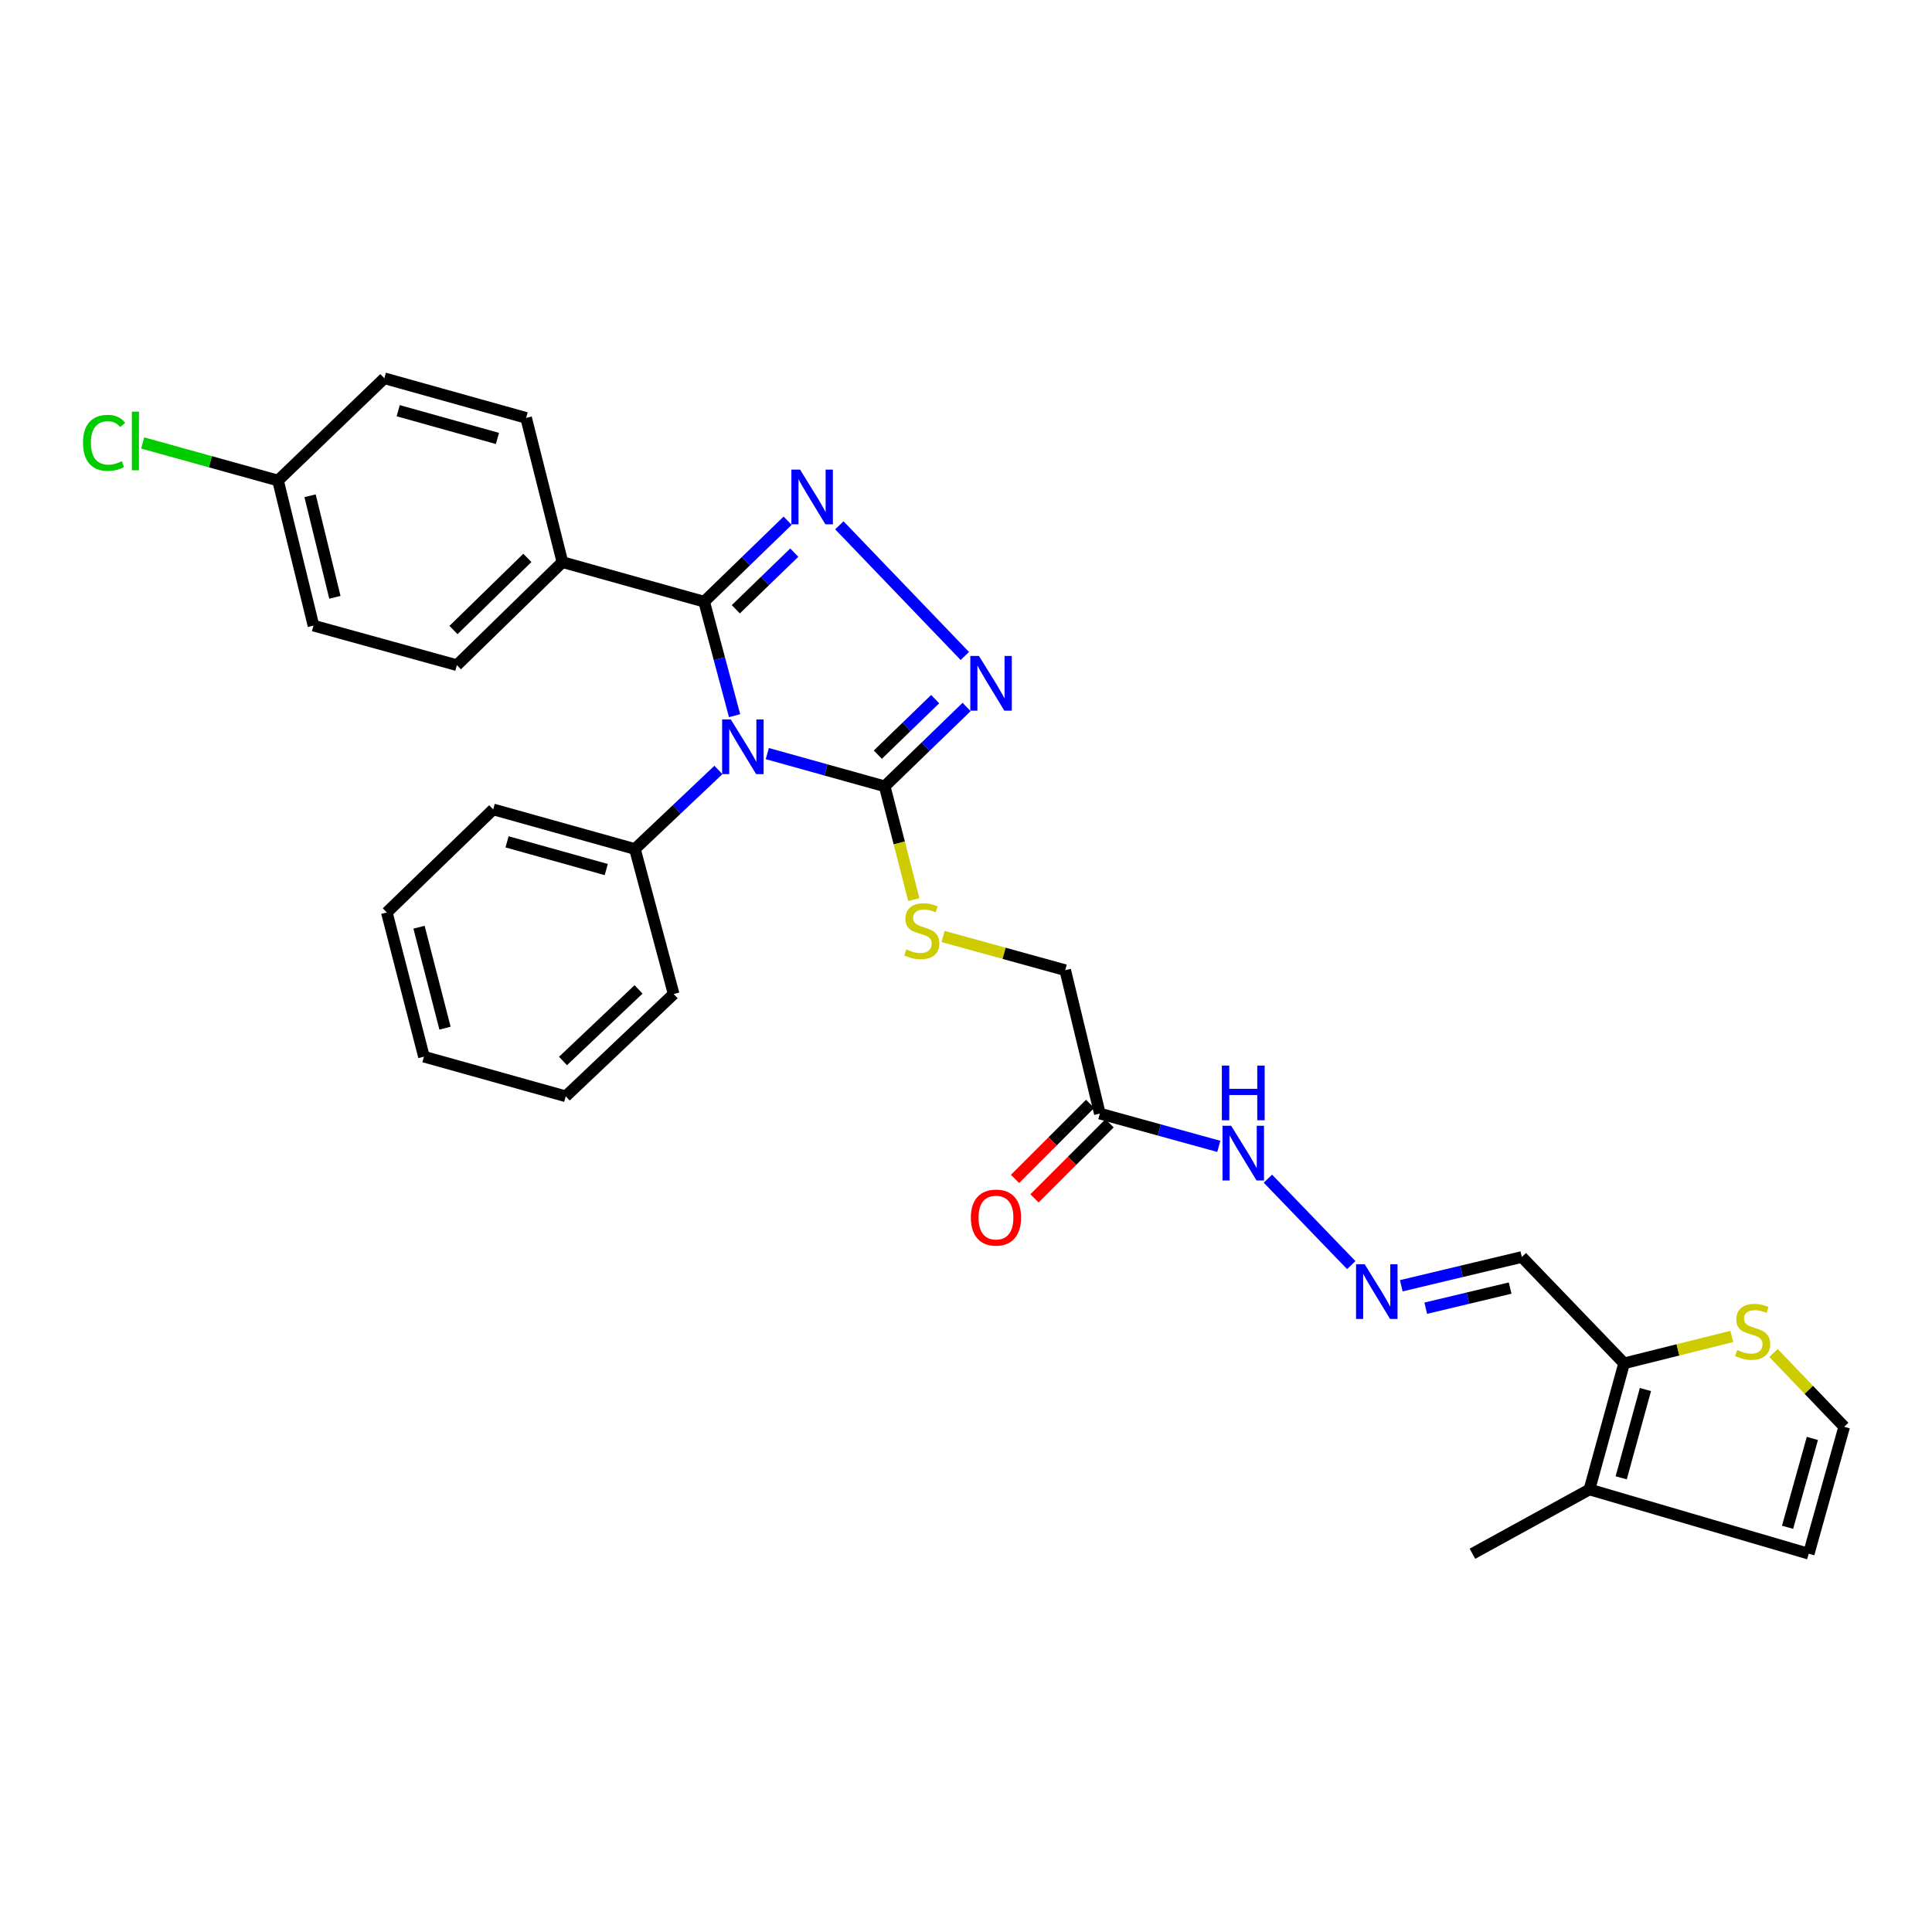 <?xml version='1.0' encoding='iso-8859-1'?>
<svg version='1.1' baseProfile='full'
              xmlns='http://www.w3.org/2000/svg'
                      xmlns:rdkit='http://www.rdkit.org/xml'
                      xmlns:xlink='http://www.w3.org/1999/xlink'
                  xml:space='preserve'
width='1000px' height='1000px' viewBox='0 0 1000 1000'>
<!-- END OF HEADER -->
<rect style='opacity:1.0;fill:#FFFFFF;stroke:none' width='1000' height='1000' x='0' y='0'> </rect>
<path class='bond-0' d='M 380.215,370.427 L 372.341,340.924' style='fill:none;fill-rule:evenodd;stroke:#0000FF;stroke-width:6px;stroke-linecap:butt;stroke-linejoin:miter;stroke-opacity:1' />
<path class='bond-0' d='M 372.341,340.924 L 364.466,311.421' style='fill:none;fill-rule:evenodd;stroke:#000000;stroke-width:6px;stroke-linecap:butt;stroke-linejoin:miter;stroke-opacity:1' />
<path class='bond-2' d='M 397.158,390.056 L 427.536,398.526' style='fill:none;fill-rule:evenodd;stroke:#0000FF;stroke-width:6px;stroke-linecap:butt;stroke-linejoin:miter;stroke-opacity:1' />
<path class='bond-2' d='M 427.536,398.526 L 457.913,406.996' style='fill:none;fill-rule:evenodd;stroke:#000000;stroke-width:6px;stroke-linecap:butt;stroke-linejoin:miter;stroke-opacity:1' />
<path class='bond-11' d='M 371.849,398.52 L 350.239,418.98' style='fill:none;fill-rule:evenodd;stroke:#0000FF;stroke-width:6px;stroke-linecap:butt;stroke-linejoin:miter;stroke-opacity:1' />
<path class='bond-11' d='M 350.239,418.98 L 328.629,439.44' style='fill:none;fill-rule:evenodd;stroke:#000000;stroke-width:6px;stroke-linecap:butt;stroke-linejoin:miter;stroke-opacity:1' />
<path class='bond-1' d='M 364.466,311.421 L 386.073,290.475' style='fill:none;fill-rule:evenodd;stroke:#000000;stroke-width:6px;stroke-linecap:butt;stroke-linejoin:miter;stroke-opacity:1' />
<path class='bond-1' d='M 386.073,290.475 L 407.68,269.528' style='fill:none;fill-rule:evenodd;stroke:#0000FF;stroke-width:6px;stroke-linecap:butt;stroke-linejoin:miter;stroke-opacity:1' />
<path class='bond-1' d='M 380.86,315.362 L 395.985,300.699' style='fill:none;fill-rule:evenodd;stroke:#000000;stroke-width:6px;stroke-linecap:butt;stroke-linejoin:miter;stroke-opacity:1' />
<path class='bond-1' d='M 395.985,300.699 L 411.11,286.037' style='fill:none;fill-rule:evenodd;stroke:#0000FF;stroke-width:6px;stroke-linecap:butt;stroke-linejoin:miter;stroke-opacity:1' />
<path class='bond-9' d='M 364.466,311.421 L 291.106,290.955' style='fill:none;fill-rule:evenodd;stroke:#000000;stroke-width:6px;stroke-linecap:butt;stroke-linejoin:miter;stroke-opacity:1' />
<path class='bond-30' d='M 434.449,271.897 L 499.393,339.537' style='fill:none;fill-rule:evenodd;stroke:#0000FF;stroke-width:6px;stroke-linecap:butt;stroke-linejoin:miter;stroke-opacity:1' />
<path class='bond-3' d='M 457.913,406.996 L 479.112,386.464' style='fill:none;fill-rule:evenodd;stroke:#000000;stroke-width:6px;stroke-linecap:butt;stroke-linejoin:miter;stroke-opacity:1' />
<path class='bond-3' d='M 479.112,386.464 L 500.311,365.933' style='fill:none;fill-rule:evenodd;stroke:#0000FF;stroke-width:6px;stroke-linecap:butt;stroke-linejoin:miter;stroke-opacity:1' />
<path class='bond-3' d='M 454.366,390.608 L 469.205,376.235' style='fill:none;fill-rule:evenodd;stroke:#000000;stroke-width:6px;stroke-linecap:butt;stroke-linejoin:miter;stroke-opacity:1' />
<path class='bond-3' d='M 469.205,376.235 L 484.044,361.863' style='fill:none;fill-rule:evenodd;stroke:#0000FF;stroke-width:6px;stroke-linecap:butt;stroke-linejoin:miter;stroke-opacity:1' />
<path class='bond-7' d='M 457.913,406.996 L 465.454,436.313' style='fill:none;fill-rule:evenodd;stroke:#000000;stroke-width:6px;stroke-linecap:butt;stroke-linejoin:miter;stroke-opacity:1' />
<path class='bond-7' d='M 465.454,436.313 L 472.994,465.63' style='fill:none;fill-rule:evenodd;stroke:#CCCC00;stroke-width:6px;stroke-linecap:butt;stroke-linejoin:miter;stroke-opacity:1' />
<path class='bond-4' d='M 840.632,705.659 L 787.699,650.621' style='fill:none;fill-rule:evenodd;stroke:#000000;stroke-width:6px;stroke-linecap:butt;stroke-linejoin:miter;stroke-opacity:1' />
<path class='bond-5' d='M 840.632,705.659 L 822.706,770.942' style='fill:none;fill-rule:evenodd;stroke:#000000;stroke-width:6px;stroke-linecap:butt;stroke-linejoin:miter;stroke-opacity:1' />
<path class='bond-5' d='M 851.675,719.222 L 839.126,764.92' style='fill:none;fill-rule:evenodd;stroke:#000000;stroke-width:6px;stroke-linecap:butt;stroke-linejoin:miter;stroke-opacity:1' />
<path class='bond-8' d='M 840.632,705.659 L 868.506,698.697' style='fill:none;fill-rule:evenodd;stroke:#000000;stroke-width:6px;stroke-linecap:butt;stroke-linejoin:miter;stroke-opacity:1' />
<path class='bond-8' d='M 868.506,698.697 L 896.379,691.734' style='fill:none;fill-rule:evenodd;stroke:#CCCC00;stroke-width:6px;stroke-linecap:butt;stroke-linejoin:miter;stroke-opacity:1' />
<path class='bond-14' d='M 822.706,770.942 L 936.207,804.209' style='fill:none;fill-rule:evenodd;stroke:#000000;stroke-width:6px;stroke-linecap:butt;stroke-linejoin:miter;stroke-opacity:1' />
<path class='bond-24' d='M 822.706,770.942 L 762.138,804.209' style='fill:none;fill-rule:evenodd;stroke:#000000;stroke-width:6px;stroke-linecap:butt;stroke-linejoin:miter;stroke-opacity:1' />
<path class='bond-6' d='M 569.279,576.382 L 551.36,502.16' style='fill:none;fill-rule:evenodd;stroke:#000000;stroke-width:6px;stroke-linecap:butt;stroke-linejoin:miter;stroke-opacity:1' />
<path class='bond-15' d='M 569.279,576.382 L 600.062,584.87' style='fill:none;fill-rule:evenodd;stroke:#000000;stroke-width:6px;stroke-linecap:butt;stroke-linejoin:miter;stroke-opacity:1' />
<path class='bond-15' d='M 600.062,584.87 L 630.845,593.357' style='fill:none;fill-rule:evenodd;stroke:#0000FF;stroke-width:6px;stroke-linecap:butt;stroke-linejoin:miter;stroke-opacity:1' />
<path class='bond-16' d='M 564.245,571.347 L 544.813,590.776' style='fill:none;fill-rule:evenodd;stroke:#000000;stroke-width:6px;stroke-linecap:butt;stroke-linejoin:miter;stroke-opacity:1' />
<path class='bond-16' d='M 544.813,590.776 L 525.381,610.205' style='fill:none;fill-rule:evenodd;stroke:#FF0000;stroke-width:6px;stroke-linecap:butt;stroke-linejoin:miter;stroke-opacity:1' />
<path class='bond-16' d='M 574.313,581.417 L 554.881,600.846' style='fill:none;fill-rule:evenodd;stroke:#000000;stroke-width:6px;stroke-linecap:butt;stroke-linejoin:miter;stroke-opacity:1' />
<path class='bond-16' d='M 554.881,600.846 L 535.45,620.275' style='fill:none;fill-rule:evenodd;stroke:#FF0000;stroke-width:6px;stroke-linecap:butt;stroke-linejoin:miter;stroke-opacity:1' />
<path class='bond-17' d='M 488.127,484.714 L 519.744,493.437' style='fill:none;fill-rule:evenodd;stroke:#CCCC00;stroke-width:6px;stroke-linecap:butt;stroke-linejoin:miter;stroke-opacity:1' />
<path class='bond-17' d='M 519.744,493.437 L 551.36,502.16' style='fill:none;fill-rule:evenodd;stroke:#000000;stroke-width:6px;stroke-linecap:butt;stroke-linejoin:miter;stroke-opacity:1' />
<path class='bond-13' d='M 917.965,700.306 L 936.255,719.402' style='fill:none;fill-rule:evenodd;stroke:#CCCC00;stroke-width:6px;stroke-linecap:butt;stroke-linejoin:miter;stroke-opacity:1' />
<path class='bond-13' d='M 936.255,719.402 L 954.545,738.498' style='fill:none;fill-rule:evenodd;stroke:#000000;stroke-width:6px;stroke-linecap:butt;stroke-linejoin:miter;stroke-opacity:1' />
<path class='bond-18' d='M 291.106,290.955 L 236.479,344.292' style='fill:none;fill-rule:evenodd;stroke:#000000;stroke-width:6px;stroke-linecap:butt;stroke-linejoin:miter;stroke-opacity:1' />
<path class='bond-18' d='M 272.964,288.767 L 234.725,326.103' style='fill:none;fill-rule:evenodd;stroke:#000000;stroke-width:6px;stroke-linecap:butt;stroke-linejoin:miter;stroke-opacity:1' />
<path class='bond-19' d='M 291.106,290.955 L 272.317,216.297' style='fill:none;fill-rule:evenodd;stroke:#000000;stroke-width:6px;stroke-linecap:butt;stroke-linejoin:miter;stroke-opacity:1' />
<path class='bond-10' d='M 699.4,654.812 L 656.263,610.075' style='fill:none;fill-rule:evenodd;stroke:#0000FF;stroke-width:6px;stroke-linecap:butt;stroke-linejoin:miter;stroke-opacity:1' />
<path class='bond-12' d='M 725.299,665.509 L 756.499,658.065' style='fill:none;fill-rule:evenodd;stroke:#0000FF;stroke-width:6px;stroke-linecap:butt;stroke-linejoin:miter;stroke-opacity:1' />
<path class='bond-12' d='M 756.499,658.065 L 787.699,650.621' style='fill:none;fill-rule:evenodd;stroke:#000000;stroke-width:6px;stroke-linecap:butt;stroke-linejoin:miter;stroke-opacity:1' />
<path class='bond-12' d='M 737.964,677.127 L 759.804,671.916' style='fill:none;fill-rule:evenodd;stroke:#0000FF;stroke-width:6px;stroke-linecap:butt;stroke-linejoin:miter;stroke-opacity:1' />
<path class='bond-12' d='M 759.804,671.916 L 781.644,666.705' style='fill:none;fill-rule:evenodd;stroke:#000000;stroke-width:6px;stroke-linecap:butt;stroke-linejoin:miter;stroke-opacity:1' />
<path class='bond-25' d='M 328.629,439.44 L 255.276,418.95' style='fill:none;fill-rule:evenodd;stroke:#000000;stroke-width:6px;stroke-linecap:butt;stroke-linejoin:miter;stroke-opacity:1' />
<path class='bond-25' d='M 313.795,450.082 L 262.448,435.739' style='fill:none;fill-rule:evenodd;stroke:#000000;stroke-width:6px;stroke-linecap:butt;stroke-linejoin:miter;stroke-opacity:1' />
<path class='bond-26' d='M 328.629,439.44 L 348.684,514.509' style='fill:none;fill-rule:evenodd;stroke:#000000;stroke-width:6px;stroke-linecap:butt;stroke-linejoin:miter;stroke-opacity:1' />
<path class='bond-33' d='M 954.545,738.498 L 936.207,804.209' style='fill:none;fill-rule:evenodd;stroke:#000000;stroke-width:6px;stroke-linecap:butt;stroke-linejoin:miter;stroke-opacity:1' />
<path class='bond-33' d='M 938.079,744.527 L 925.242,790.524' style='fill:none;fill-rule:evenodd;stroke:#000000;stroke-width:6px;stroke-linecap:butt;stroke-linejoin:miter;stroke-opacity:1' />
<path class='bond-22' d='M 236.479,344.292 L 162.257,323.818' style='fill:none;fill-rule:evenodd;stroke:#000000;stroke-width:6px;stroke-linecap:butt;stroke-linejoin:miter;stroke-opacity:1' />
<path class='bond-21' d='M 272.317,216.297 L 198.933,195.791' style='fill:none;fill-rule:evenodd;stroke:#000000;stroke-width:6px;stroke-linecap:butt;stroke-linejoin:miter;stroke-opacity:1' />
<path class='bond-21' d='M 257.477,226.936 L 206.108,212.582' style='fill:none;fill-rule:evenodd;stroke:#000000;stroke-width:6px;stroke-linecap:butt;stroke-linejoin:miter;stroke-opacity:1' />
<path class='bond-20' d='M 143.903,248.717 L 198.933,195.791' style='fill:none;fill-rule:evenodd;stroke:#000000;stroke-width:6px;stroke-linecap:butt;stroke-linejoin:miter;stroke-opacity:1' />
<path class='bond-23' d='M 143.903,248.717 L 108.875,238.997' style='fill:none;fill-rule:evenodd;stroke:#000000;stroke-width:6px;stroke-linecap:butt;stroke-linejoin:miter;stroke-opacity:1' />
<path class='bond-23' d='M 108.875,238.997 L 73.847,229.277' style='fill:none;fill-rule:evenodd;stroke:#00CC00;stroke-width:6px;stroke-linecap:butt;stroke-linejoin:miter;stroke-opacity:1' />
<path class='bond-32' d='M 143.903,248.717 L 162.257,323.818' style='fill:none;fill-rule:evenodd;stroke:#000000;stroke-width:6px;stroke-linecap:butt;stroke-linejoin:miter;stroke-opacity:1' />
<path class='bond-32' d='M 160.489,256.602 L 173.337,309.172' style='fill:none;fill-rule:evenodd;stroke:#000000;stroke-width:6px;stroke-linecap:butt;stroke-linejoin:miter;stroke-opacity:1' />
<path class='bond-28' d='M 255.276,418.95 L 200.215,472.279' style='fill:none;fill-rule:evenodd;stroke:#000000;stroke-width:6px;stroke-linecap:butt;stroke-linejoin:miter;stroke-opacity:1' />
<path class='bond-27' d='M 348.684,514.509 L 292.823,567.443' style='fill:none;fill-rule:evenodd;stroke:#000000;stroke-width:6px;stroke-linecap:butt;stroke-linejoin:miter;stroke-opacity:1' />
<path class='bond-27' d='M 330.51,512.113 L 291.407,549.166' style='fill:none;fill-rule:evenodd;stroke:#000000;stroke-width:6px;stroke-linecap:butt;stroke-linejoin:miter;stroke-opacity:1' />
<path class='bond-29' d='M 292.823,567.443 L 219.431,546.929' style='fill:none;fill-rule:evenodd;stroke:#000000;stroke-width:6px;stroke-linecap:butt;stroke-linejoin:miter;stroke-opacity:1' />
<path class='bond-31' d='M 200.215,472.279 L 219.431,546.929' style='fill:none;fill-rule:evenodd;stroke:#000000;stroke-width:6px;stroke-linecap:butt;stroke-linejoin:miter;stroke-opacity:1' />
<path class='bond-31' d='M 216.888,479.927 L 230.339,532.182' style='fill:none;fill-rule:evenodd;stroke:#000000;stroke-width:6px;stroke-linecap:butt;stroke-linejoin:miter;stroke-opacity:1' />
<path  class='atom-0' d='M 378.253 372.37
L 387.533 387.37
Q 388.453 388.85, 389.933 391.53
Q 391.413 394.21, 391.493 394.37
L 391.493 372.37
L 395.253 372.37
L 395.253 400.69
L 391.373 400.69
L 381.413 384.29
Q 380.253 382.37, 379.013 380.17
Q 377.813 377.97, 377.453 377.29
L 377.453 400.69
L 373.773 400.69
L 373.773 372.37
L 378.253 372.37
' fill='#0000FF'/>
<path  class='atom-2' d='M 414.107 243.07
L 423.387 258.07
Q 424.307 259.55, 425.787 262.23
Q 427.267 264.91, 427.347 265.07
L 427.347 243.07
L 431.107 243.07
L 431.107 271.39
L 427.227 271.39
L 417.267 254.99
Q 416.107 253.07, 414.867 250.87
Q 413.667 248.67, 413.307 247.99
L 413.307 271.39
L 409.627 271.39
L 409.627 243.07
L 414.107 243.07
' fill='#0000FF'/>
<path  class='atom-4' d='M 506.707 339.515
L 515.987 354.515
Q 516.907 355.995, 518.387 358.675
Q 519.867 361.355, 519.947 361.515
L 519.947 339.515
L 523.707 339.515
L 523.707 367.835
L 519.827 367.835
L 509.867 351.435
Q 508.707 349.515, 507.467 347.315
Q 506.267 345.115, 505.907 344.435
L 505.907 367.835
L 502.227 367.835
L 502.227 339.515
L 506.707 339.515
' fill='#0000FF'/>
<path  class='atom-8' d='M 469.122 491.398
Q 469.442 491.518, 470.762 492.078
Q 472.082 492.638, 473.522 492.998
Q 475.002 493.318, 476.442 493.318
Q 479.122 493.318, 480.682 492.038
Q 482.242 490.718, 482.242 488.438
Q 482.242 486.878, 481.442 485.918
Q 480.682 484.958, 479.482 484.438
Q 478.282 483.918, 476.282 483.318
Q 473.762 482.558, 472.242 481.838
Q 470.762 481.118, 469.682 479.598
Q 468.642 478.078, 468.642 475.518
Q 468.642 471.958, 471.042 469.758
Q 473.482 467.558, 478.282 467.558
Q 481.562 467.558, 485.282 469.118
L 484.362 472.198
Q 480.962 470.798, 478.402 470.798
Q 475.642 470.798, 474.122 471.958
Q 472.602 473.078, 472.642 475.038
Q 472.642 476.558, 473.402 477.478
Q 474.202 478.398, 475.322 478.918
Q 476.482 479.438, 478.402 480.038
Q 480.962 480.838, 482.482 481.638
Q 484.002 482.438, 485.082 484.078
Q 486.202 485.678, 486.202 488.438
Q 486.202 492.358, 483.562 494.478
Q 480.962 496.558, 476.602 496.558
Q 474.082 496.558, 472.162 495.998
Q 470.282 495.478, 468.042 494.558
L 469.122 491.398
' fill='#CCCC00'/>
<path  class='atom-9' d='M 899.173 698.758
Q 899.493 698.878, 900.813 699.438
Q 902.133 699.998, 903.573 700.358
Q 905.053 700.678, 906.493 700.678
Q 909.173 700.678, 910.733 699.398
Q 912.293 698.078, 912.293 695.798
Q 912.293 694.238, 911.493 693.278
Q 910.733 692.318, 909.533 691.798
Q 908.333 691.278, 906.333 690.678
Q 903.813 689.918, 902.293 689.198
Q 900.813 688.478, 899.733 686.958
Q 898.693 685.438, 898.693 682.878
Q 898.693 679.318, 901.093 677.118
Q 903.533 674.918, 908.333 674.918
Q 911.613 674.918, 915.333 676.478
L 914.413 679.558
Q 911.013 678.158, 908.453 678.158
Q 905.693 678.158, 904.173 679.318
Q 902.653 680.438, 902.693 682.398
Q 902.693 683.918, 903.453 684.838
Q 904.253 685.758, 905.373 686.278
Q 906.533 686.798, 908.453 687.398
Q 911.013 688.198, 912.533 688.998
Q 914.053 689.798, 915.133 691.438
Q 916.253 693.038, 916.253 695.798
Q 916.253 699.718, 913.613 701.838
Q 911.013 703.918, 906.653 703.918
Q 904.133 703.918, 902.213 703.358
Q 900.333 702.838, 898.093 701.918
L 899.173 698.758
' fill='#CCCC00'/>
<path  class='atom-11' d='M 706.37 654.372
L 715.65 669.372
Q 716.57 670.852, 718.05 673.532
Q 719.53 676.212, 719.61 676.372
L 719.61 654.372
L 723.37 654.372
L 723.37 682.692
L 719.49 682.692
L 709.53 666.292
Q 708.37 664.372, 707.13 662.172
Q 705.93 659.972, 705.57 659.292
L 705.57 682.692
L 701.89 682.692
L 701.89 654.372
L 706.37 654.372
' fill='#0000FF'/>
<path  class='atom-16' d='M 637.25 582.689
L 646.53 597.689
Q 647.45 599.169, 648.93 601.849
Q 650.41 604.529, 650.49 604.689
L 650.49 582.689
L 654.25 582.689
L 654.25 611.009
L 650.37 611.009
L 640.41 594.609
Q 639.25 592.689, 638.01 590.489
Q 636.81 588.289, 636.45 587.609
L 636.45 611.009
L 632.77 611.009
L 632.77 582.689
L 637.25 582.689
' fill='#0000FF'/>
<path  class='atom-16' d='M 632.43 551.537
L 636.27 551.537
L 636.27 563.577
L 650.75 563.577
L 650.75 551.537
L 654.59 551.537
L 654.59 579.857
L 650.75 579.857
L 650.75 566.777
L 636.27 566.777
L 636.27 579.857
L 632.43 579.857
L 632.43 551.537
' fill='#0000FF'/>
<path  class='atom-17' d='M 502.515 630.219
Q 502.515 623.419, 505.875 619.619
Q 509.235 615.819, 515.515 615.819
Q 521.795 615.819, 525.155 619.619
Q 528.515 623.419, 528.515 630.219
Q 528.515 637.099, 525.115 641.019
Q 521.715 644.899, 515.515 644.899
Q 509.275 644.899, 505.875 641.019
Q 502.515 637.139, 502.515 630.219
M 515.515 641.699
Q 519.835 641.699, 522.155 638.819
Q 524.515 635.899, 524.515 630.219
Q 524.515 624.659, 522.155 621.859
Q 519.835 619.019, 515.515 619.019
Q 511.195 619.019, 508.835 621.819
Q 506.515 624.619, 506.515 630.219
Q 506.515 635.939, 508.835 638.819
Q 511.195 641.699, 515.515 641.699
' fill='#FF0000'/>
<path  class='atom-24' d='M 42.971 229.215
Q 42.971 222.175, 46.251 218.495
Q 49.571 214.775, 55.851 214.775
Q 61.691 214.775, 64.811 218.895
L 62.171 221.055
Q 59.891 218.055, 55.851 218.055
Q 51.571 218.055, 49.291 220.935
Q 47.051 223.775, 47.051 229.215
Q 47.051 234.815, 49.371 237.695
Q 51.731 240.575, 56.291 240.575
Q 59.411 240.575, 63.051 238.695
L 64.171 241.695
Q 62.691 242.655, 60.451 243.215
Q 58.211 243.775, 55.731 243.775
Q 49.571 243.775, 46.251 240.015
Q 42.971 236.255, 42.971 229.215
' fill='#00CC00'/>
<path  class='atom-24' d='M 68.251 213.055
L 71.931 213.055
L 71.931 243.415
L 68.251 243.415
L 68.251 213.055
' fill='#00CC00'/>
</svg>

